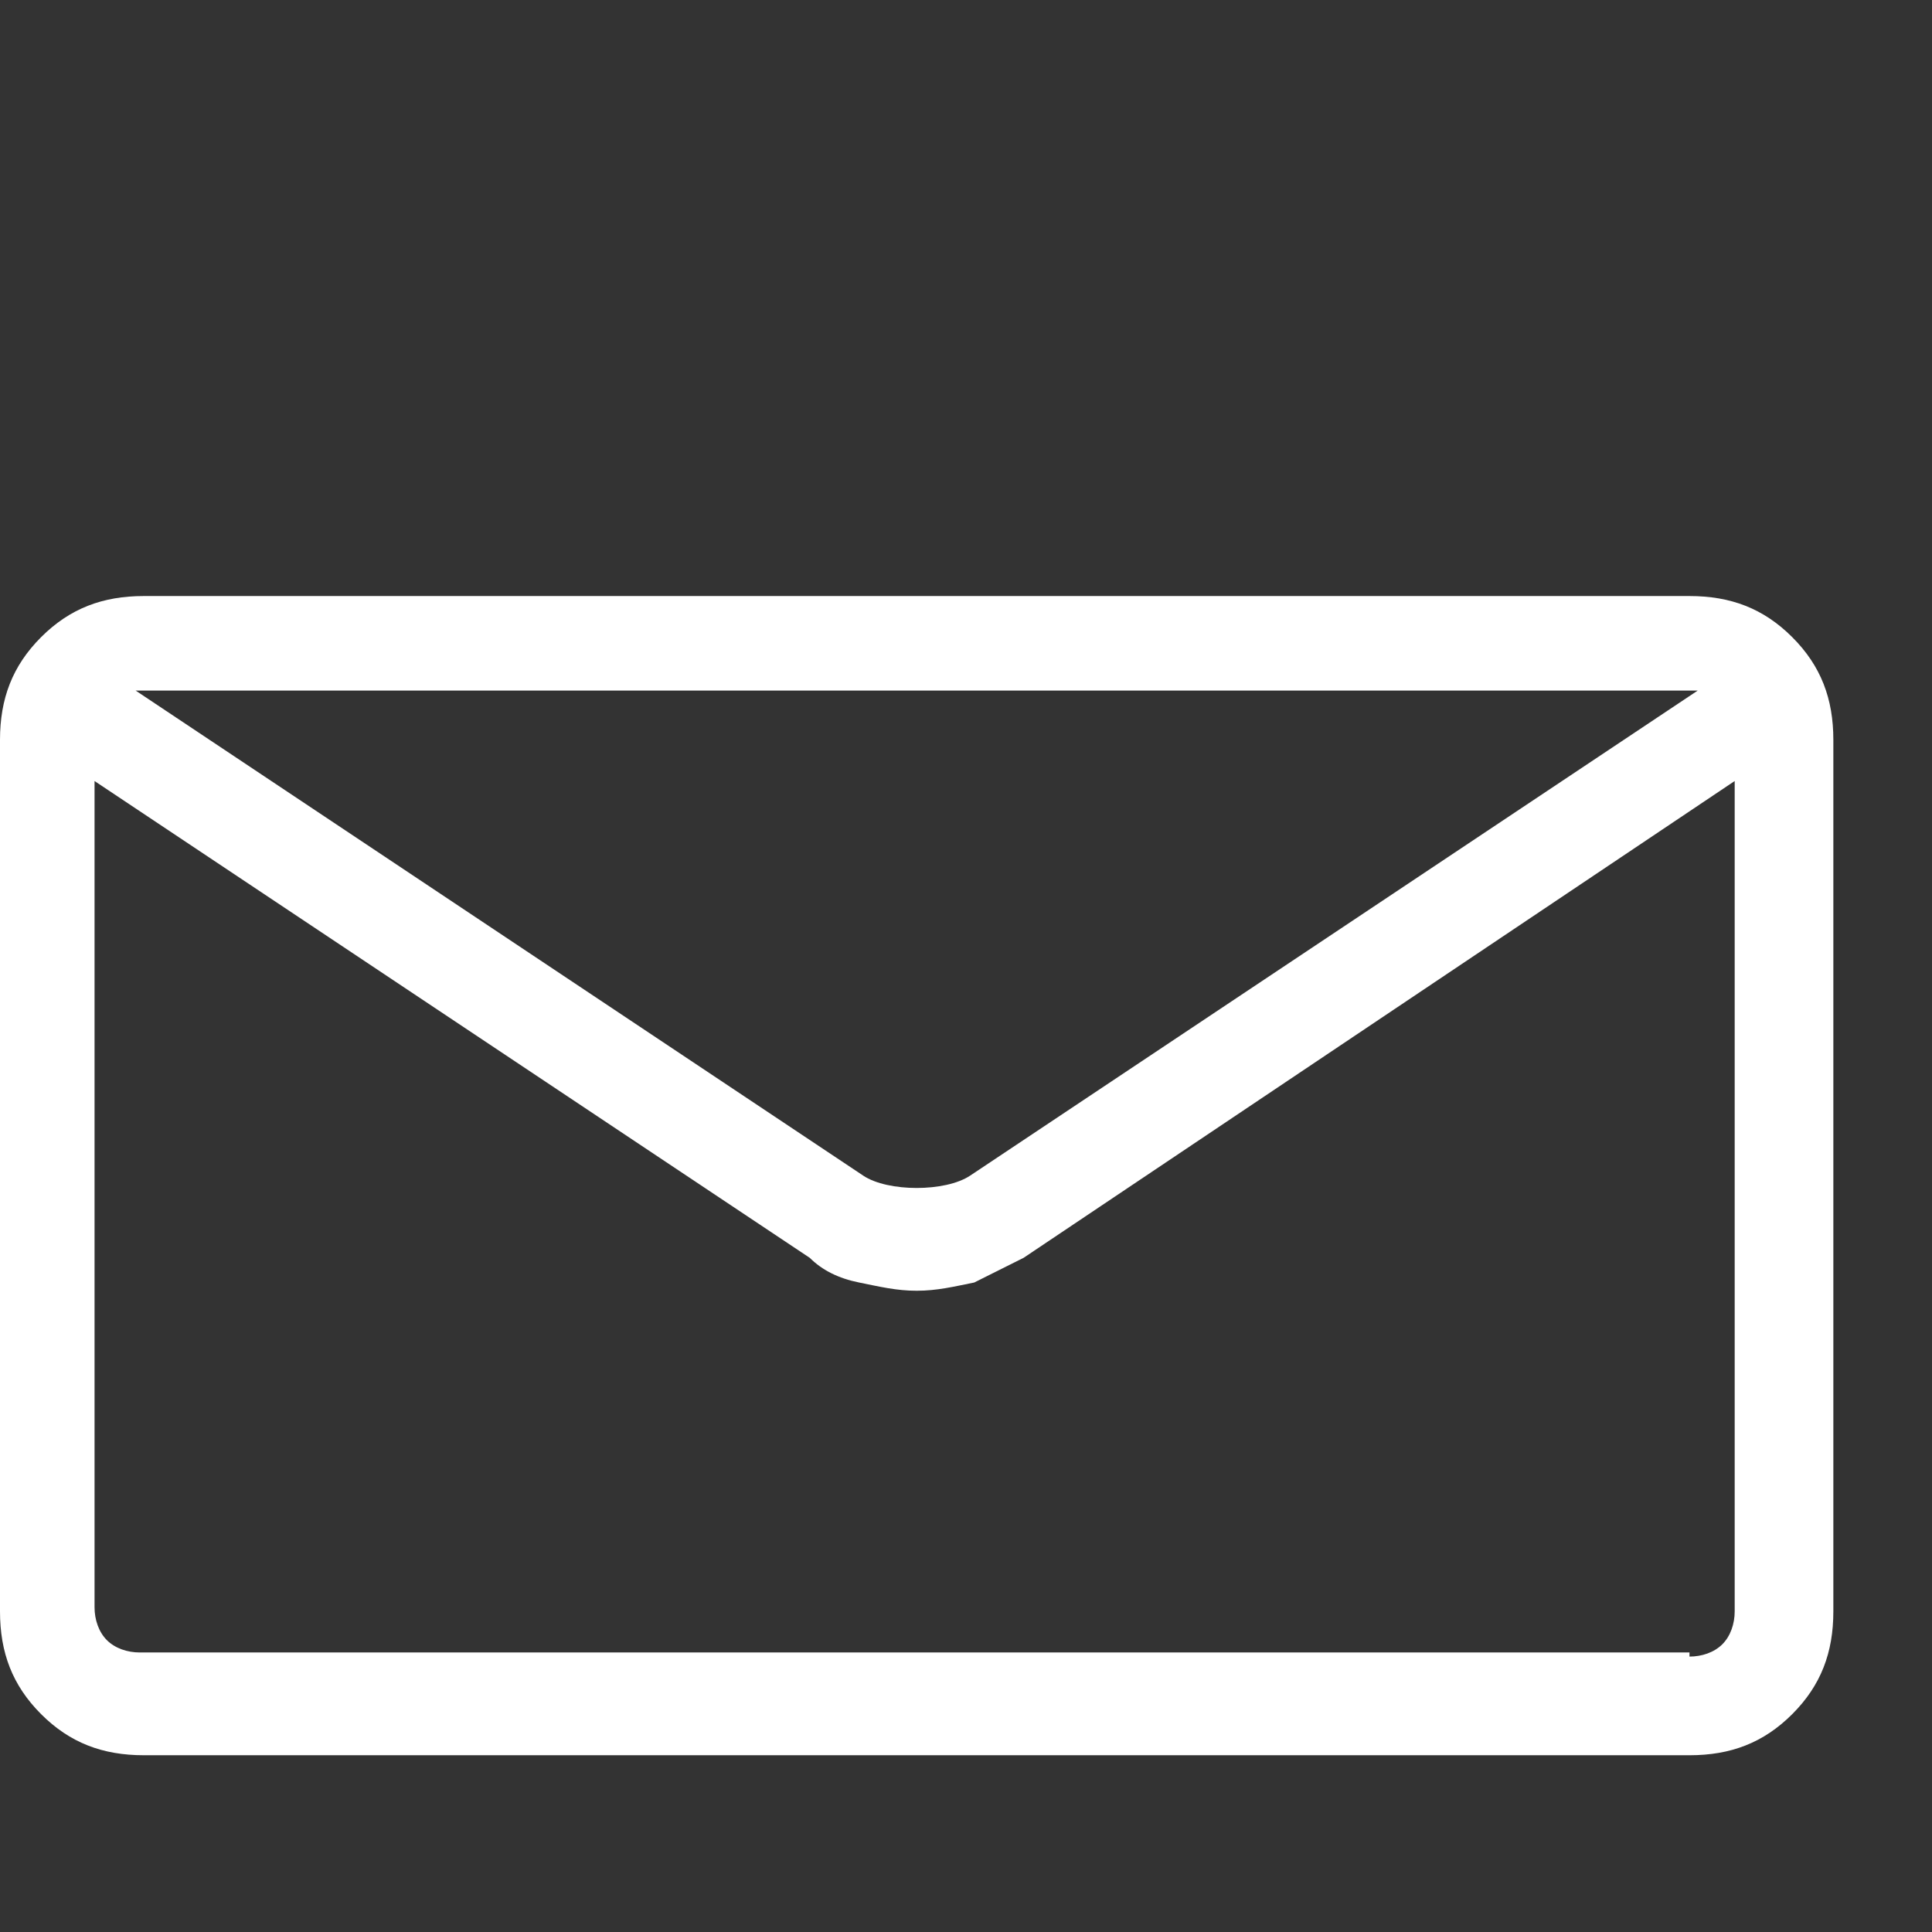 <?xml version="1.0" encoding="utf-8"?>
<!-- Generator: Adobe Illustrator 25.1.0, SVG Export Plug-In . SVG Version: 6.00 Build 0)  -->
<svg version="1.1" id="Ebene_1" xmlns="http://www.w3.org/2000/svg" xmlns:xlink="http://www.w3.org/1999/xlink" x="0px" y="0px"
	 viewBox="0 0 47 47" style="enable-background:new 0 0 47 47;" xml:space="preserve">
<rect x="0" y="0" width="47" height="47" fill="#333333" stroke="none"/>
<style type="text/css">
	.st0{enable-background:new    ;}
	.st1{fill:#FFFFFF;}
</style>
<g class="st0">
	<path class="st1" d="M41.1,14.5c1,0,1.8,0.3,2.5,1c0.7,0.7,1,1.5,1,2.5v21.2c0,1-0.3,1.8-1,2.5c-0.7,0.7-1.5,1-2.5,1H3.5
		c-1,0-1.8-0.3-2.5-1c-0.7-0.7-1-1.5-1-2.5V18c0-1,0.3-1.8,1-2.5s1.5-1,2.5-1H41.1z M41.1,40.3c0.3,0,0.6-0.1,0.8-0.3
		s0.3-0.5,0.3-0.8V19L24.9,30.6c-0.4,0.2-0.8,0.4-1.2,0.6c-0.5,0.1-0.9,0.2-1.4,0.2c-0.5,0-0.9-0.1-1.4-0.2
		c-0.5-0.1-0.9-0.3-1.2-0.6L2.3,19v20.1c0,0.3,0.1,0.6,0.3,0.8c0.2,0.2,0.5,0.3,0.8,0.3H41.1z M41.1,16.8H3.5c0,0-0.1,0-0.1,0
		c0,0-0.1,0-0.1,0L21,28.6c0.3,0.2,0.8,0.3,1.3,0.3c0.5,0,1-0.1,1.3-0.3l17.7-11.8c0,0-0.1,0-0.1,0C41.2,16.8,41.2,16.8,41.1,16.8z"
		/>
</g>
</svg>

